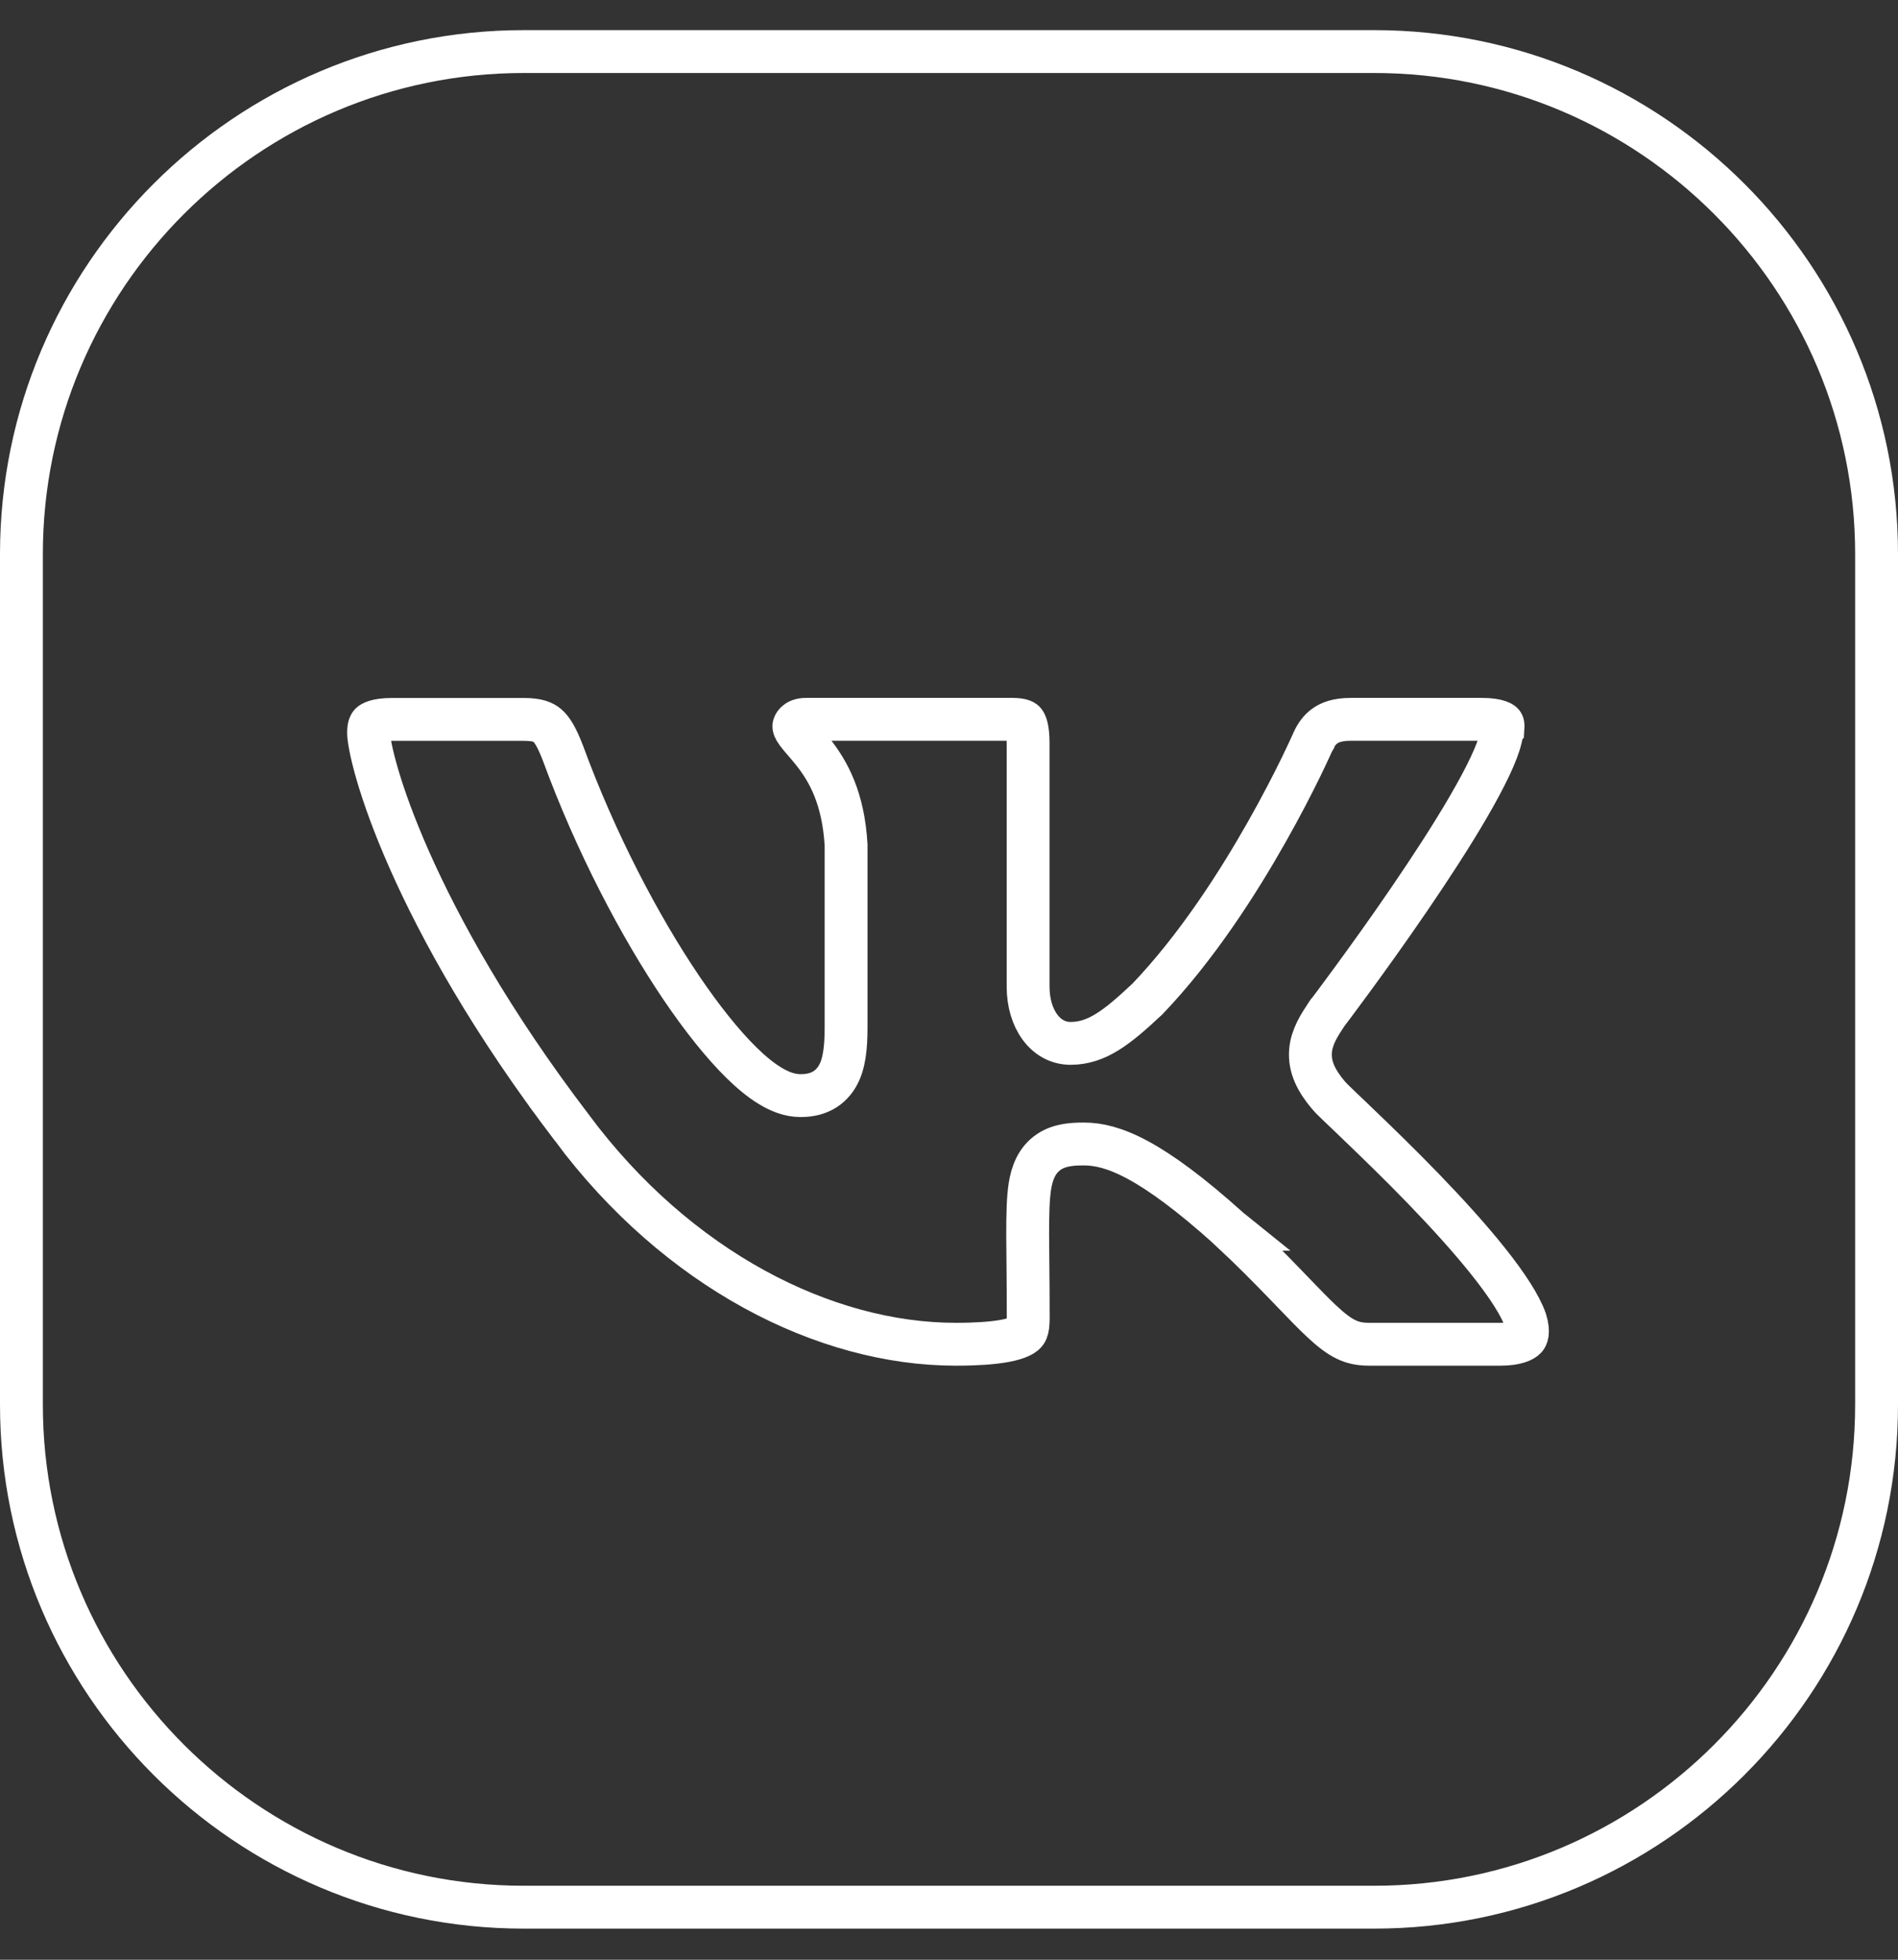<?xml version="1.0" encoding="UTF-8"?> <svg xmlns="http://www.w3.org/2000/svg" width="31" height="32" viewBox="0 0 31 32" fill="none"><rect x="0" y="0" width="31" height="32" fill="#333333" stroke="none"/> <path d="M8.555 0.842L22.445 0.842C26.969 0.842 30.65 4.523 30.65 9.047V22.937C30.65 27.461 26.969 31.142 22.445 31.142H8.555C4.031 31.142 0.35 27.461 0.35 22.937L0.35 9.047C0.35 4.523 4.031 0.842 8.555 0.842Z" stroke="white" stroke-width="0.7"></path> <path d="M21.709 16.505L21.696 16.522L21.688 16.53L21.666 16.562L21.658 16.575C21.558 16.726 21.425 16.925 21.405 17.157C21.382 17.427 21.508 17.655 21.686 17.869C21.71 17.899 21.742 17.931 21.763 17.953C21.793 17.982 21.831 18.02 21.875 18.062C21.922 18.107 21.979 18.162 22.043 18.222C22.098 18.276 22.16 18.334 22.225 18.397C22.506 18.667 22.872 19.021 23.245 19.407C23.619 19.794 23.997 20.207 24.305 20.594C24.619 20.987 24.833 21.321 24.916 21.558C24.981 21.769 24.93 21.833 24.916 21.849C24.882 21.885 24.772 21.95 24.505 21.95H22.359C22.203 21.95 22.088 21.922 21.98 21.869C21.866 21.813 21.744 21.722 21.582 21.57C21.45 21.446 21.306 21.297 21.127 21.111C21.084 21.065 21.038 21.018 20.989 20.968C20.747 20.717 20.454 20.419 20.083 20.072L20.084 20.072L20.079 20.068C18.794 18.911 18.162 18.68 17.705 18.68C17.54 18.68 17.318 18.686 17.136 18.806C16.928 18.944 16.855 19.164 16.822 19.366C16.79 19.568 16.785 19.836 16.785 20.172C16.786 20.314 16.787 20.467 16.789 20.635C16.791 20.887 16.794 21.175 16.794 21.52C16.794 21.63 16.784 21.689 16.77 21.725C16.76 21.749 16.747 21.772 16.704 21.799C16.585 21.873 16.295 21.95 15.611 21.95C13.466 21.95 11.064 20.728 9.343 18.419L9.344 18.419L9.341 18.415C8.026 16.692 7.192 15.183 6.688 14.046C6.436 13.477 6.267 13.002 6.162 12.642C6.054 12.271 6.02 12.046 6.02 11.966C6.02 11.857 6.044 11.828 6.053 11.819C6.066 11.806 6.141 11.747 6.406 11.747H8.553C8.78 11.747 8.876 11.792 8.938 11.845C9.014 11.909 9.093 12.032 9.195 12.299C9.729 13.755 10.446 15.121 11.127 16.128C11.467 16.63 11.805 17.053 12.112 17.354C12.266 17.505 12.419 17.633 12.57 17.725C12.714 17.814 12.887 17.89 13.072 17.89C13.161 17.89 13.274 17.881 13.386 17.833C13.509 17.781 13.606 17.693 13.675 17.576C13.794 17.375 13.819 17.094 13.819 16.773V13.815V13.805L13.819 13.795C13.774 13.033 13.53 12.598 13.288 12.29C13.235 12.222 13.183 12.162 13.139 12.111L13.13 12.101C13.082 12.045 13.048 12.005 13.02 11.967C12.968 11.897 12.966 11.872 12.966 11.856C12.966 11.851 12.989 11.746 13.163 11.746H16.537C16.703 11.746 16.731 11.785 16.734 11.79C16.734 11.79 16.734 11.79 16.734 11.79C16.753 11.814 16.792 11.897 16.792 12.135V16.111C16.792 16.635 17.075 17.037 17.485 17.037C17.915 17.037 18.243 16.778 18.726 16.326L18.733 16.32L18.74 16.313C19.542 15.475 20.218 14.42 20.69 13.585C20.928 13.165 21.116 12.797 21.245 12.534C21.309 12.402 21.359 12.296 21.393 12.222C21.41 12.185 21.423 12.157 21.432 12.137L21.442 12.114L21.445 12.109L21.445 12.108L21.445 12.107C21.495 11.996 21.558 11.912 21.64 11.854C21.719 11.797 21.845 11.746 22.058 11.746H24.204C24.341 11.746 24.429 11.763 24.481 11.781C24.507 11.79 24.522 11.799 24.53 11.805C24.538 11.81 24.541 11.814 24.541 11.815C24.542 11.815 24.543 11.817 24.545 11.822C24.547 11.827 24.549 11.838 24.55 11.855C24.55 11.866 24.55 11.878 24.549 11.892L24.548 11.893L24.51 12.057C24.456 12.292 24.268 12.685 23.983 13.175C23.706 13.652 23.358 14.184 23.016 14.685C22.674 15.186 22.34 15.65 22.091 15.99C21.967 16.16 21.864 16.299 21.792 16.395C21.756 16.443 21.728 16.48 21.709 16.505Z" stroke="white" stroke-width="0.7"></path> </svg> 
